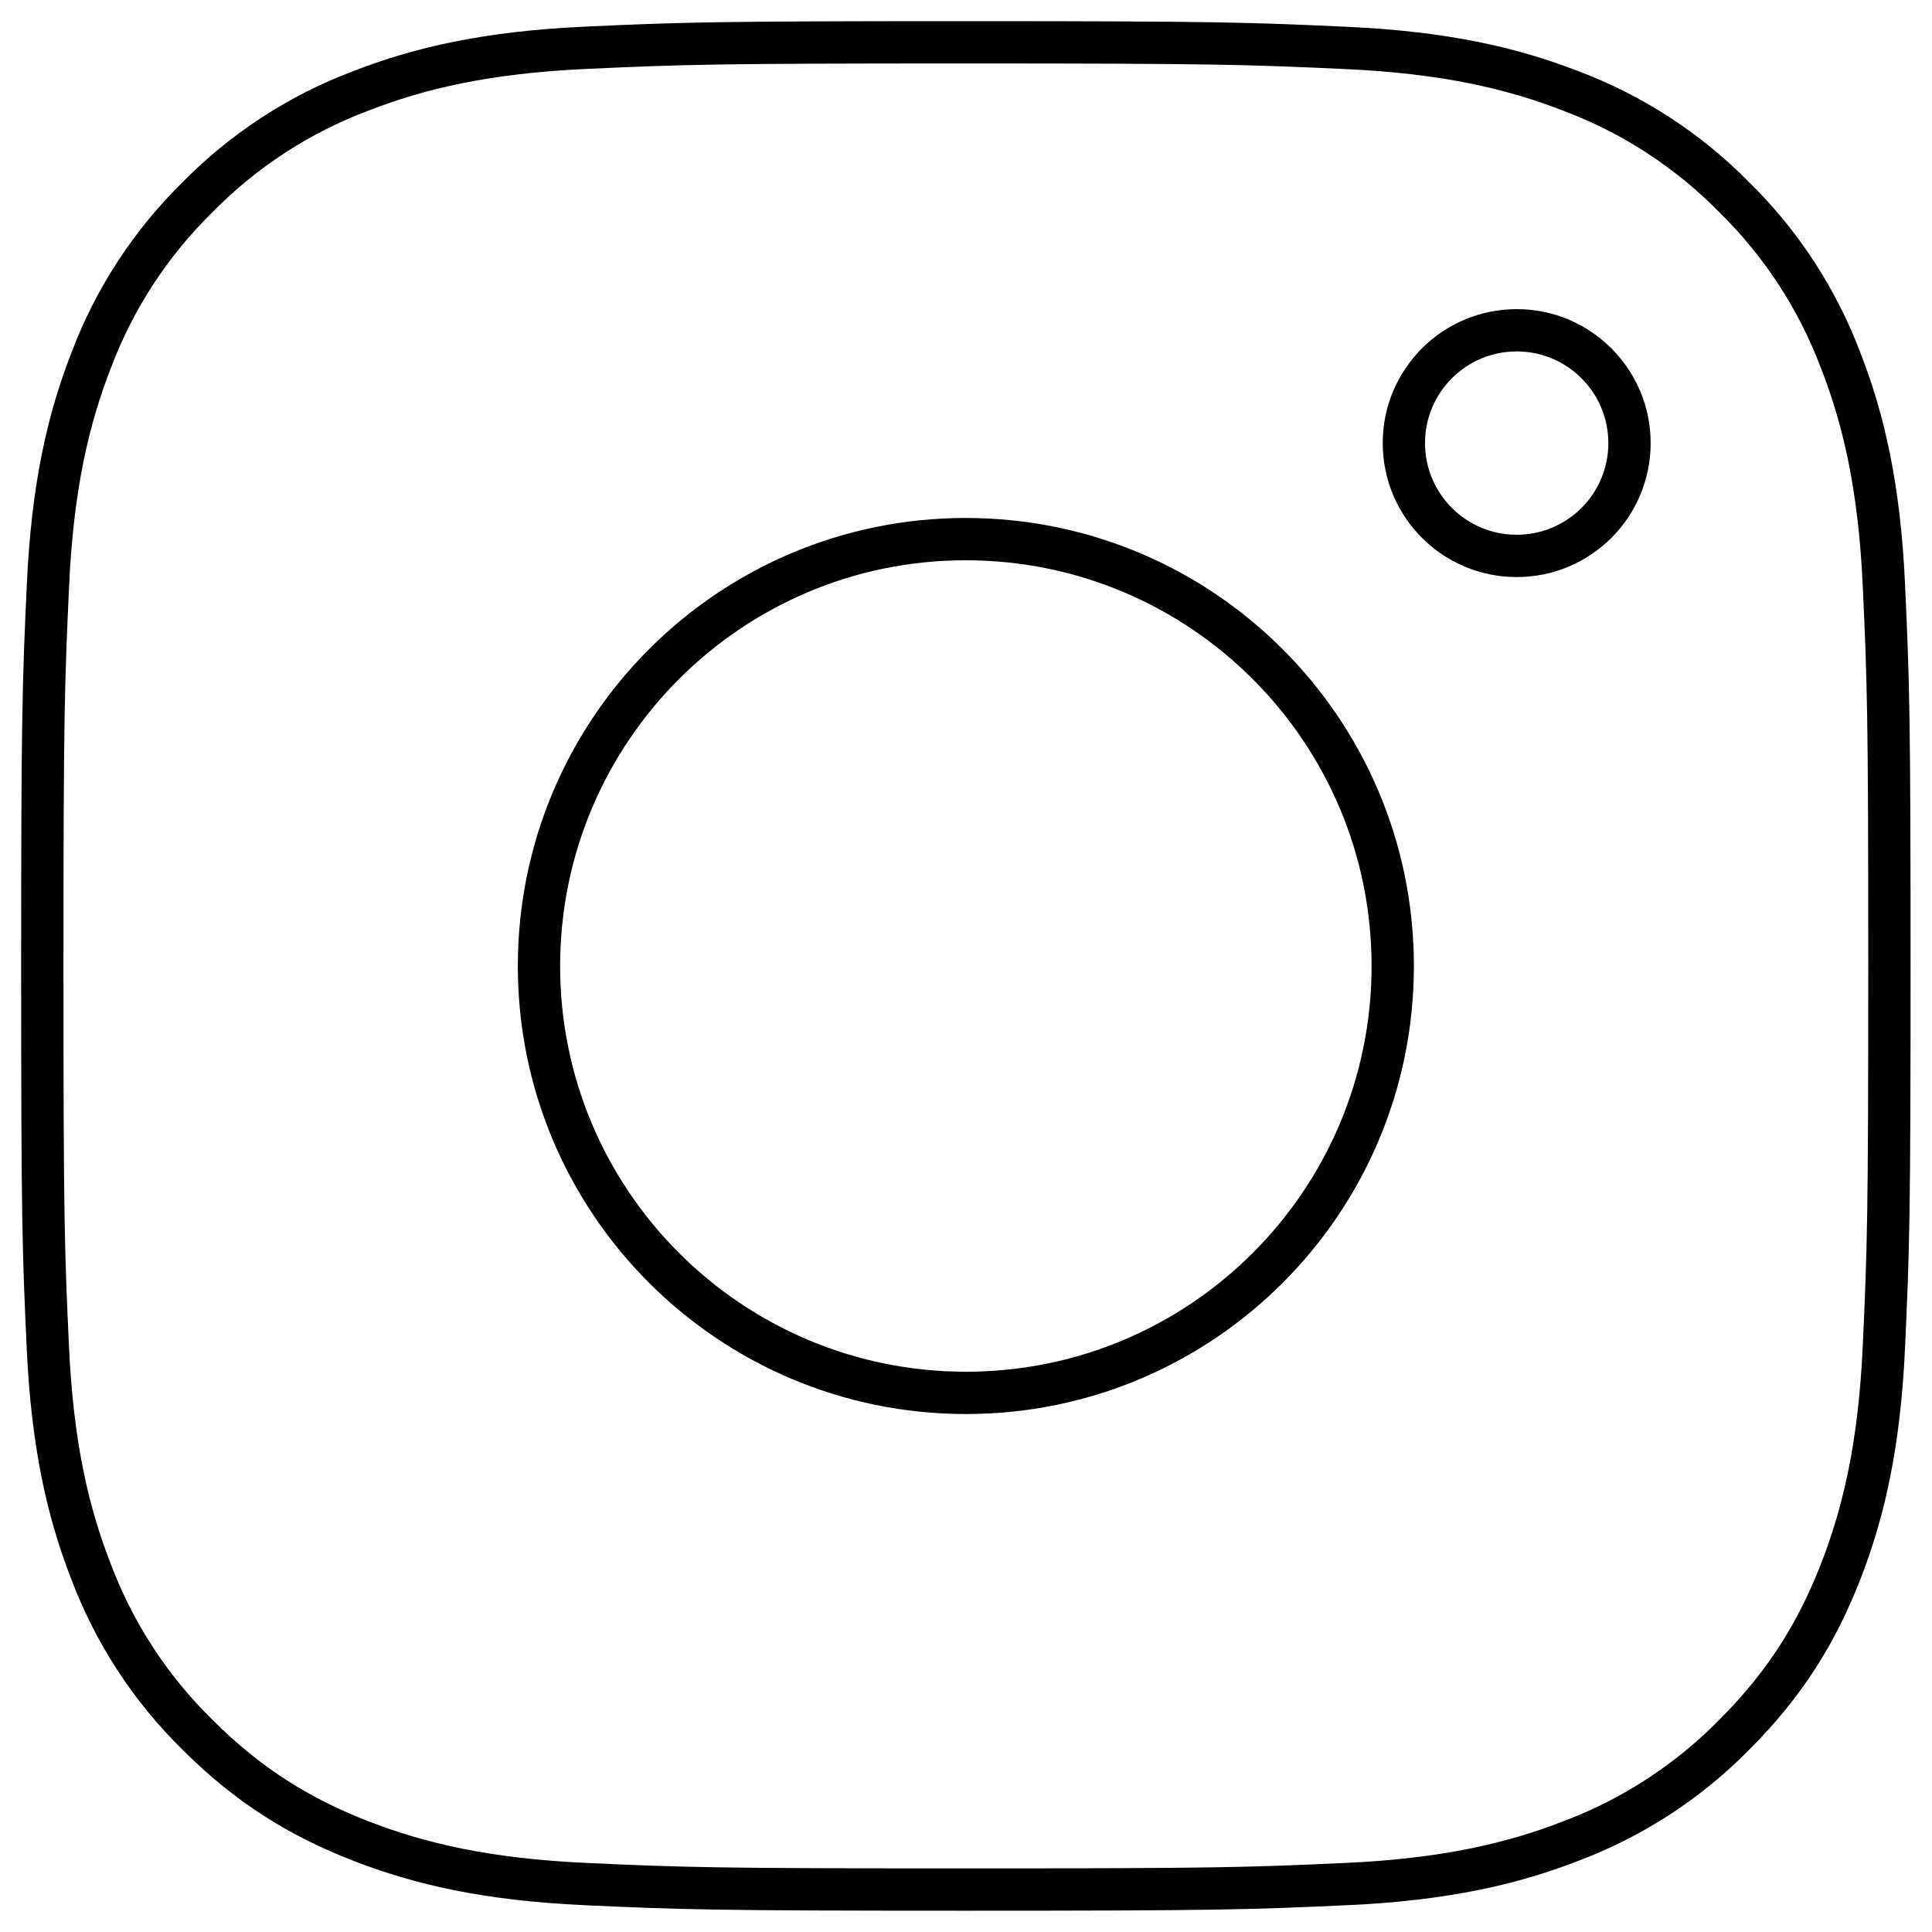 <?xml version="1.0" encoding="UTF-8"?> <!-- Generator: Adobe Illustrator 24.0.1, SVG Export Plug-In . SVG Version: 6.00 Build 0) --> <svg xmlns="http://www.w3.org/2000/svg" xmlns:xlink="http://www.w3.org/1999/xlink" id="Ebene_1" x="0px" y="0px" viewBox="0 0 137 137" style="enable-background:new 0 0 137 137;" xml:space="preserve"> <style type="text/css"> .st0{fill-rule:evenodd;clip-rule:evenodd;fill:none;stroke:#000000;stroke-width:3;stroke-miterlimit:10;} </style> <path class="st0" d="M68.5,3c-17.79,0-20.02,0.07-27,0.39c-6.97,0.32-11.74,1.43-15.9,3.05c-4.37,1.64-8.33,4.22-11.6,7.55 c-3.33,3.27-5.91,7.23-7.55,11.6c-1.62,4.17-2.73,8.93-3.05,15.91C3.08,48.48,3,50.71,3,68.5s0.07,20.02,0.39,27 c0.32,6.97,1.43,11.74,3.05,15.9c1.64,4.37,4.22,8.33,7.55,11.6c3.64,3.64,7.3,5.88,11.6,7.55c4.17,1.62,8.93,2.73,15.9,3.05 c6.99,0.32,9.21,0.39,27,0.39s20.02-0.07,27-0.39c6.97-0.32,11.74-1.43,15.9-3.05c4.37-1.64,8.33-4.22,11.6-7.55 c3.64-3.64,5.88-7.3,7.55-11.6c1.62-4.17,2.73-8.93,3.05-15.9c0.32-6.99,0.39-9.21,0.39-27s-0.07-20.02-0.39-27 c-0.32-6.97-1.43-11.74-3.05-15.9c-1.64-4.37-4.22-8.33-7.55-11.6c-3.27-3.33-7.23-5.91-11.6-7.55c-4.17-1.62-8.93-2.73-15.91-3.05 C88.52,3.08,86.29,3,68.5,3z"></path> <path class="st0" d="M68.5,38.23c-16.72-0.01-30.27,13.54-30.28,30.26s13.54,30.27,30.26,30.28c0.01,0,0.01,0,0.02,0 c16.72,0,30.26-13.55,30.26-30.27C98.76,51.78,85.21,38.24,68.5,38.23z"></path> <path class="st0" d="M115.55,31.42c0,4.42-3.58,8-8,8s-8-3.58-8-8s3.58-8,8-8S115.55,27.01,115.55,31.42"></path> </svg> 